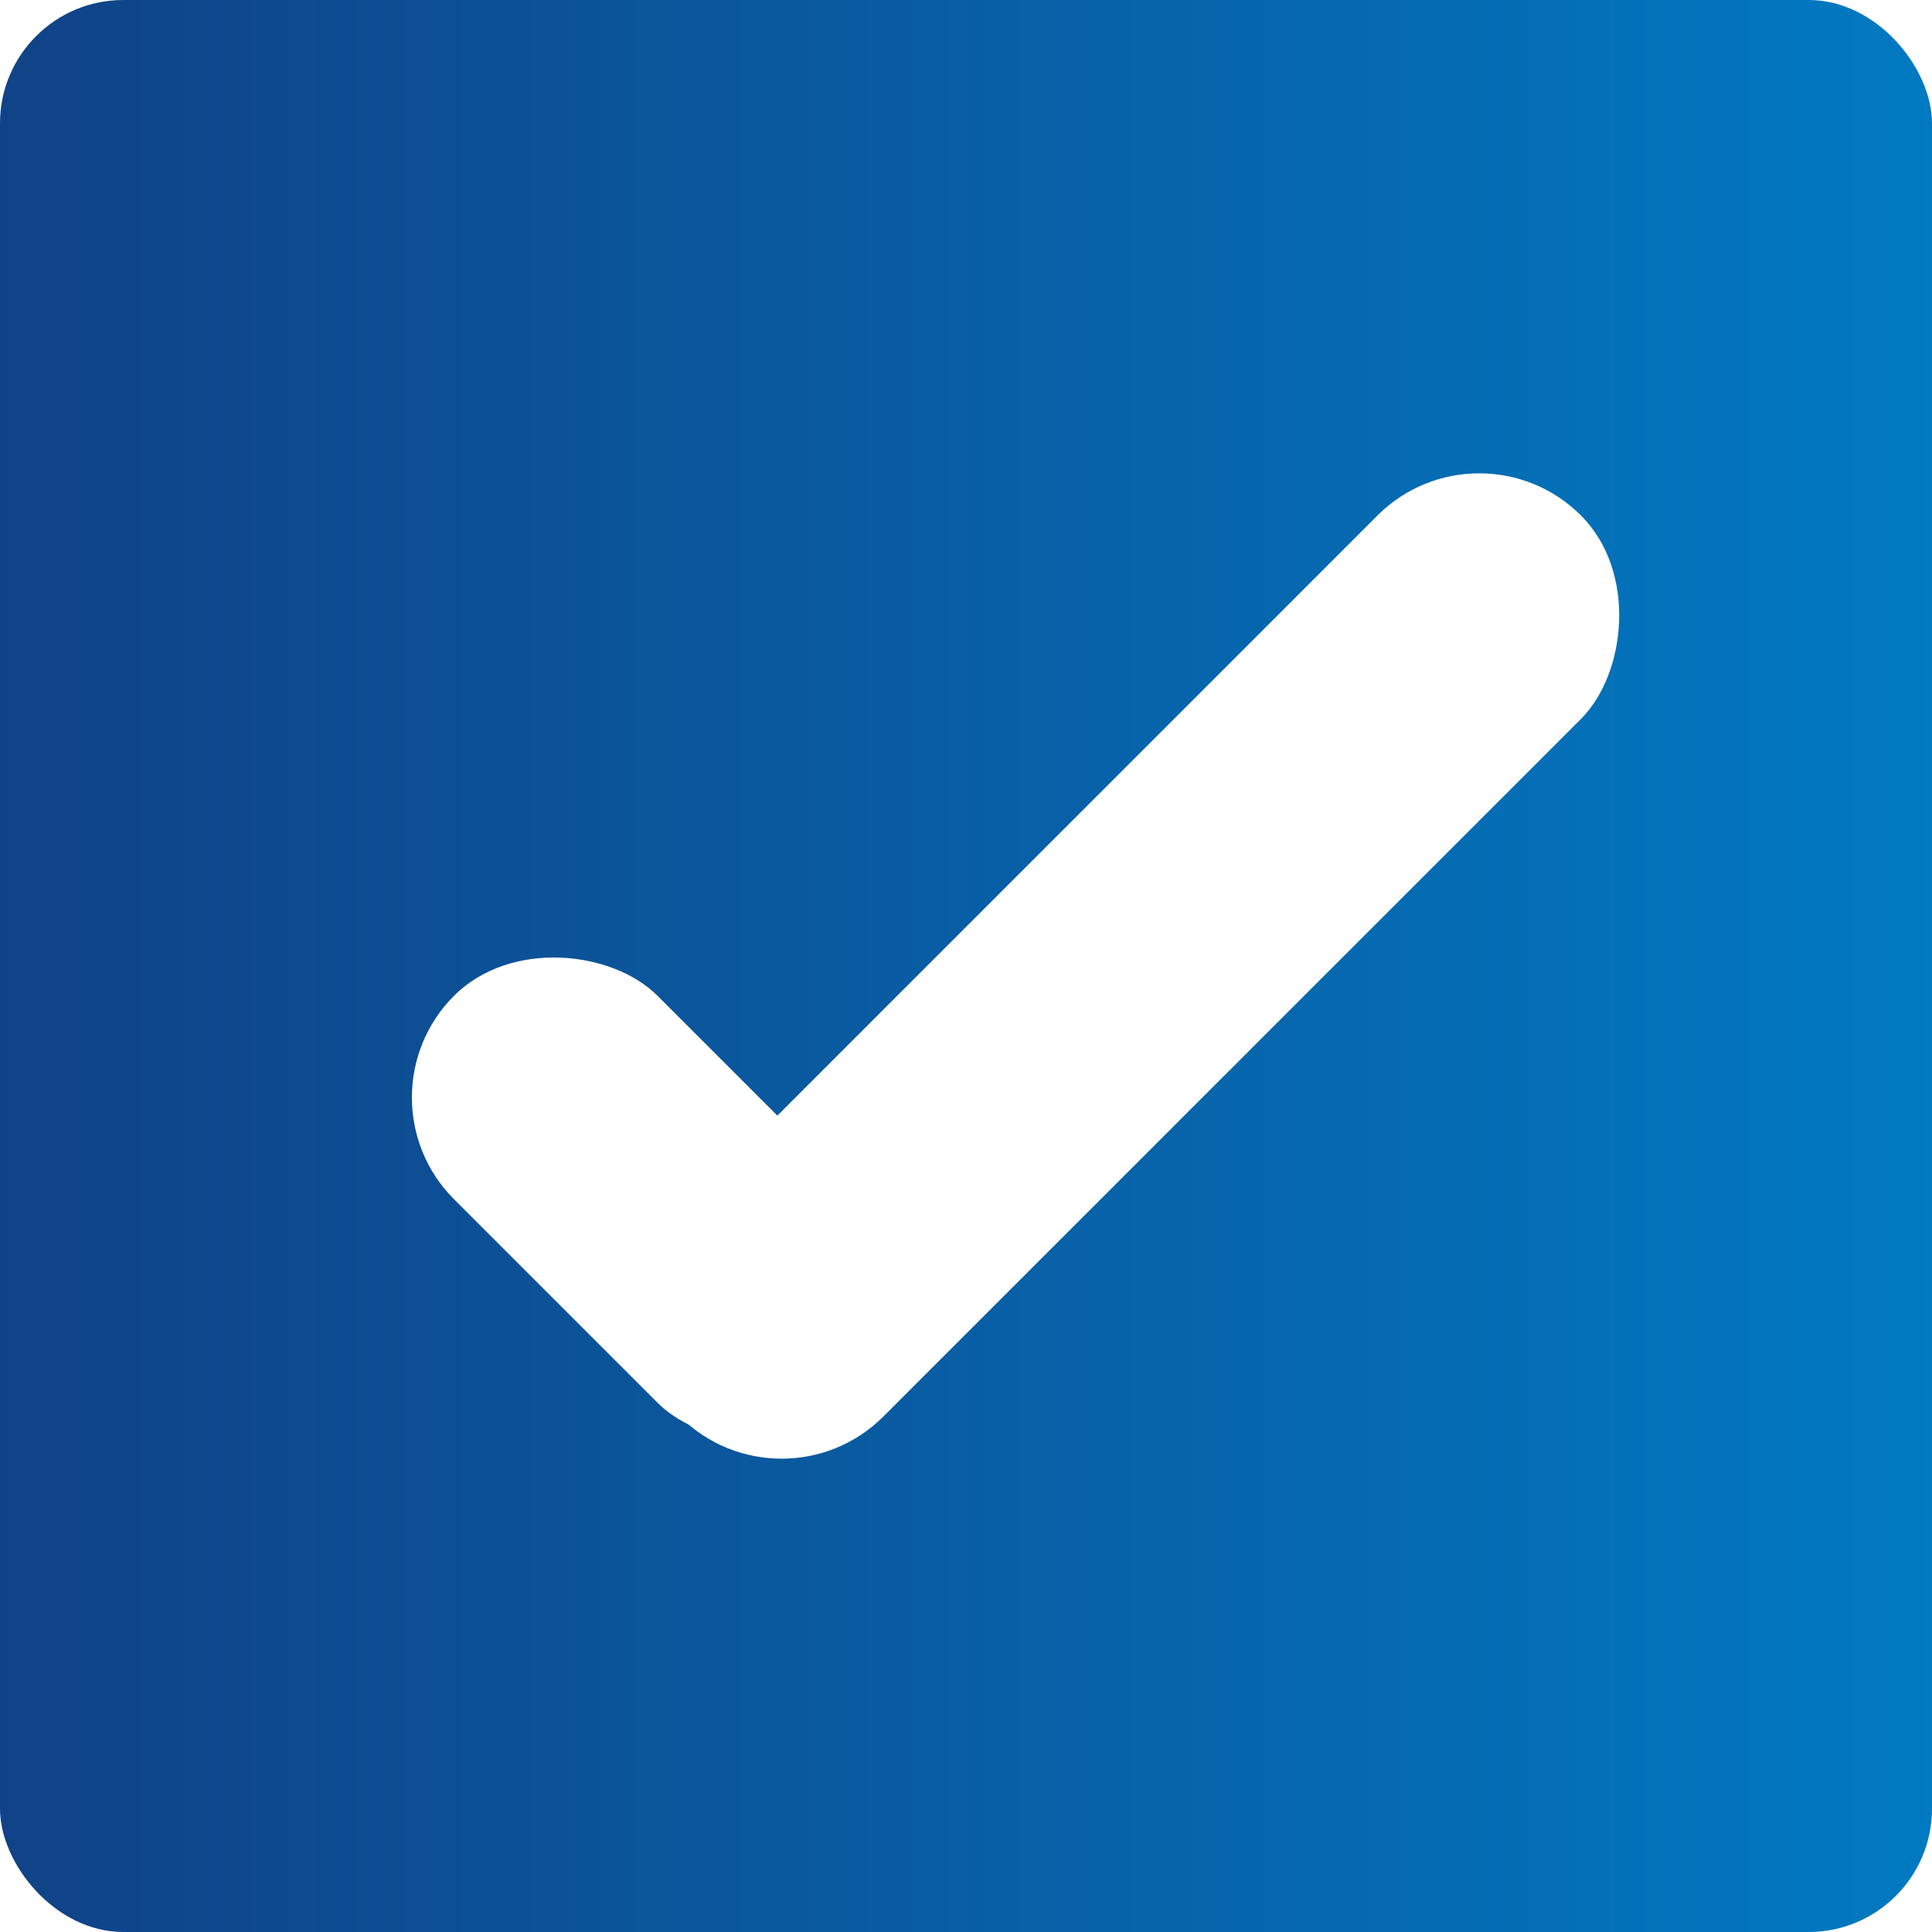 <?xml version="1.0" encoding="UTF-8"?>
<svg width="47px" height="47px" viewBox="0 0 47 47" version="1.1" xmlns="http://www.w3.org/2000/svg" xmlns:xlink="http://www.w3.org/1999/xlink">
    <title>picto_proposition</title>
    <defs>
        <linearGradient x1="0%" y1="50%" x2="100%" y2="50%" id="linearGradient-1">
            <stop stop-color="#104287" offset="0%"></stop>
            <stop stop-color="#017AC2" offset="100%"></stop>
        </linearGradient>
        <filter id="filter-2">
            <feColorMatrix in="SourceGraphic" type="matrix" values="0 0 0 0 1 0 0 0 0 1 0 0 0 0 1 0 0 0 1 0"></feColorMatrix>
        </filter>
    </defs>
    <g id="Desktop-" stroke="none" stroke-width="1" fill="none" fill-rule="evenodd">
        <g id="maquette-content" transform="translate(-220, -1381)">
            <g id="Services" transform="translate(220, 984)">
                <g id="Service" transform="translate(0, 390)">
                    <g id="Group" transform="translate(0, 7)">
                        <circle id="Oval" fill="url(#linearGradient-1)" cx="23.5" cy="23.5" r="23.5"></circle>
                        <rect id="Rectangle" fill="url(#linearGradient-1)" x="0" y="0" width="47" height="47" rx="3"></rect>
                        <g filter="url(#filter-2)" id="main">
                            <g transform="translate(20.486, 23.999) rotate(6) translate(-20.486, -23.999) translate(-1.014, 15.999)"></g>
                        </g>
                        <rect id="Rectangle" fill="#FFFFFF" transform="translate(27.5, 23.5) rotate(-135) translate(-27.5, -23.5) " x="24" y="8" width="7" height="31" rx="3.5"></rect>
                        <rect id="Rectangle" fill="#FFFFFF" transform="translate(15.995, 29.174) rotate(-225) translate(-15.995, -29.174) " x="12.495" y="22.174" width="7" height="14" rx="3.5"></rect>
                    </g>
                </g>
            </g>
        </g>
    </g>
</svg>